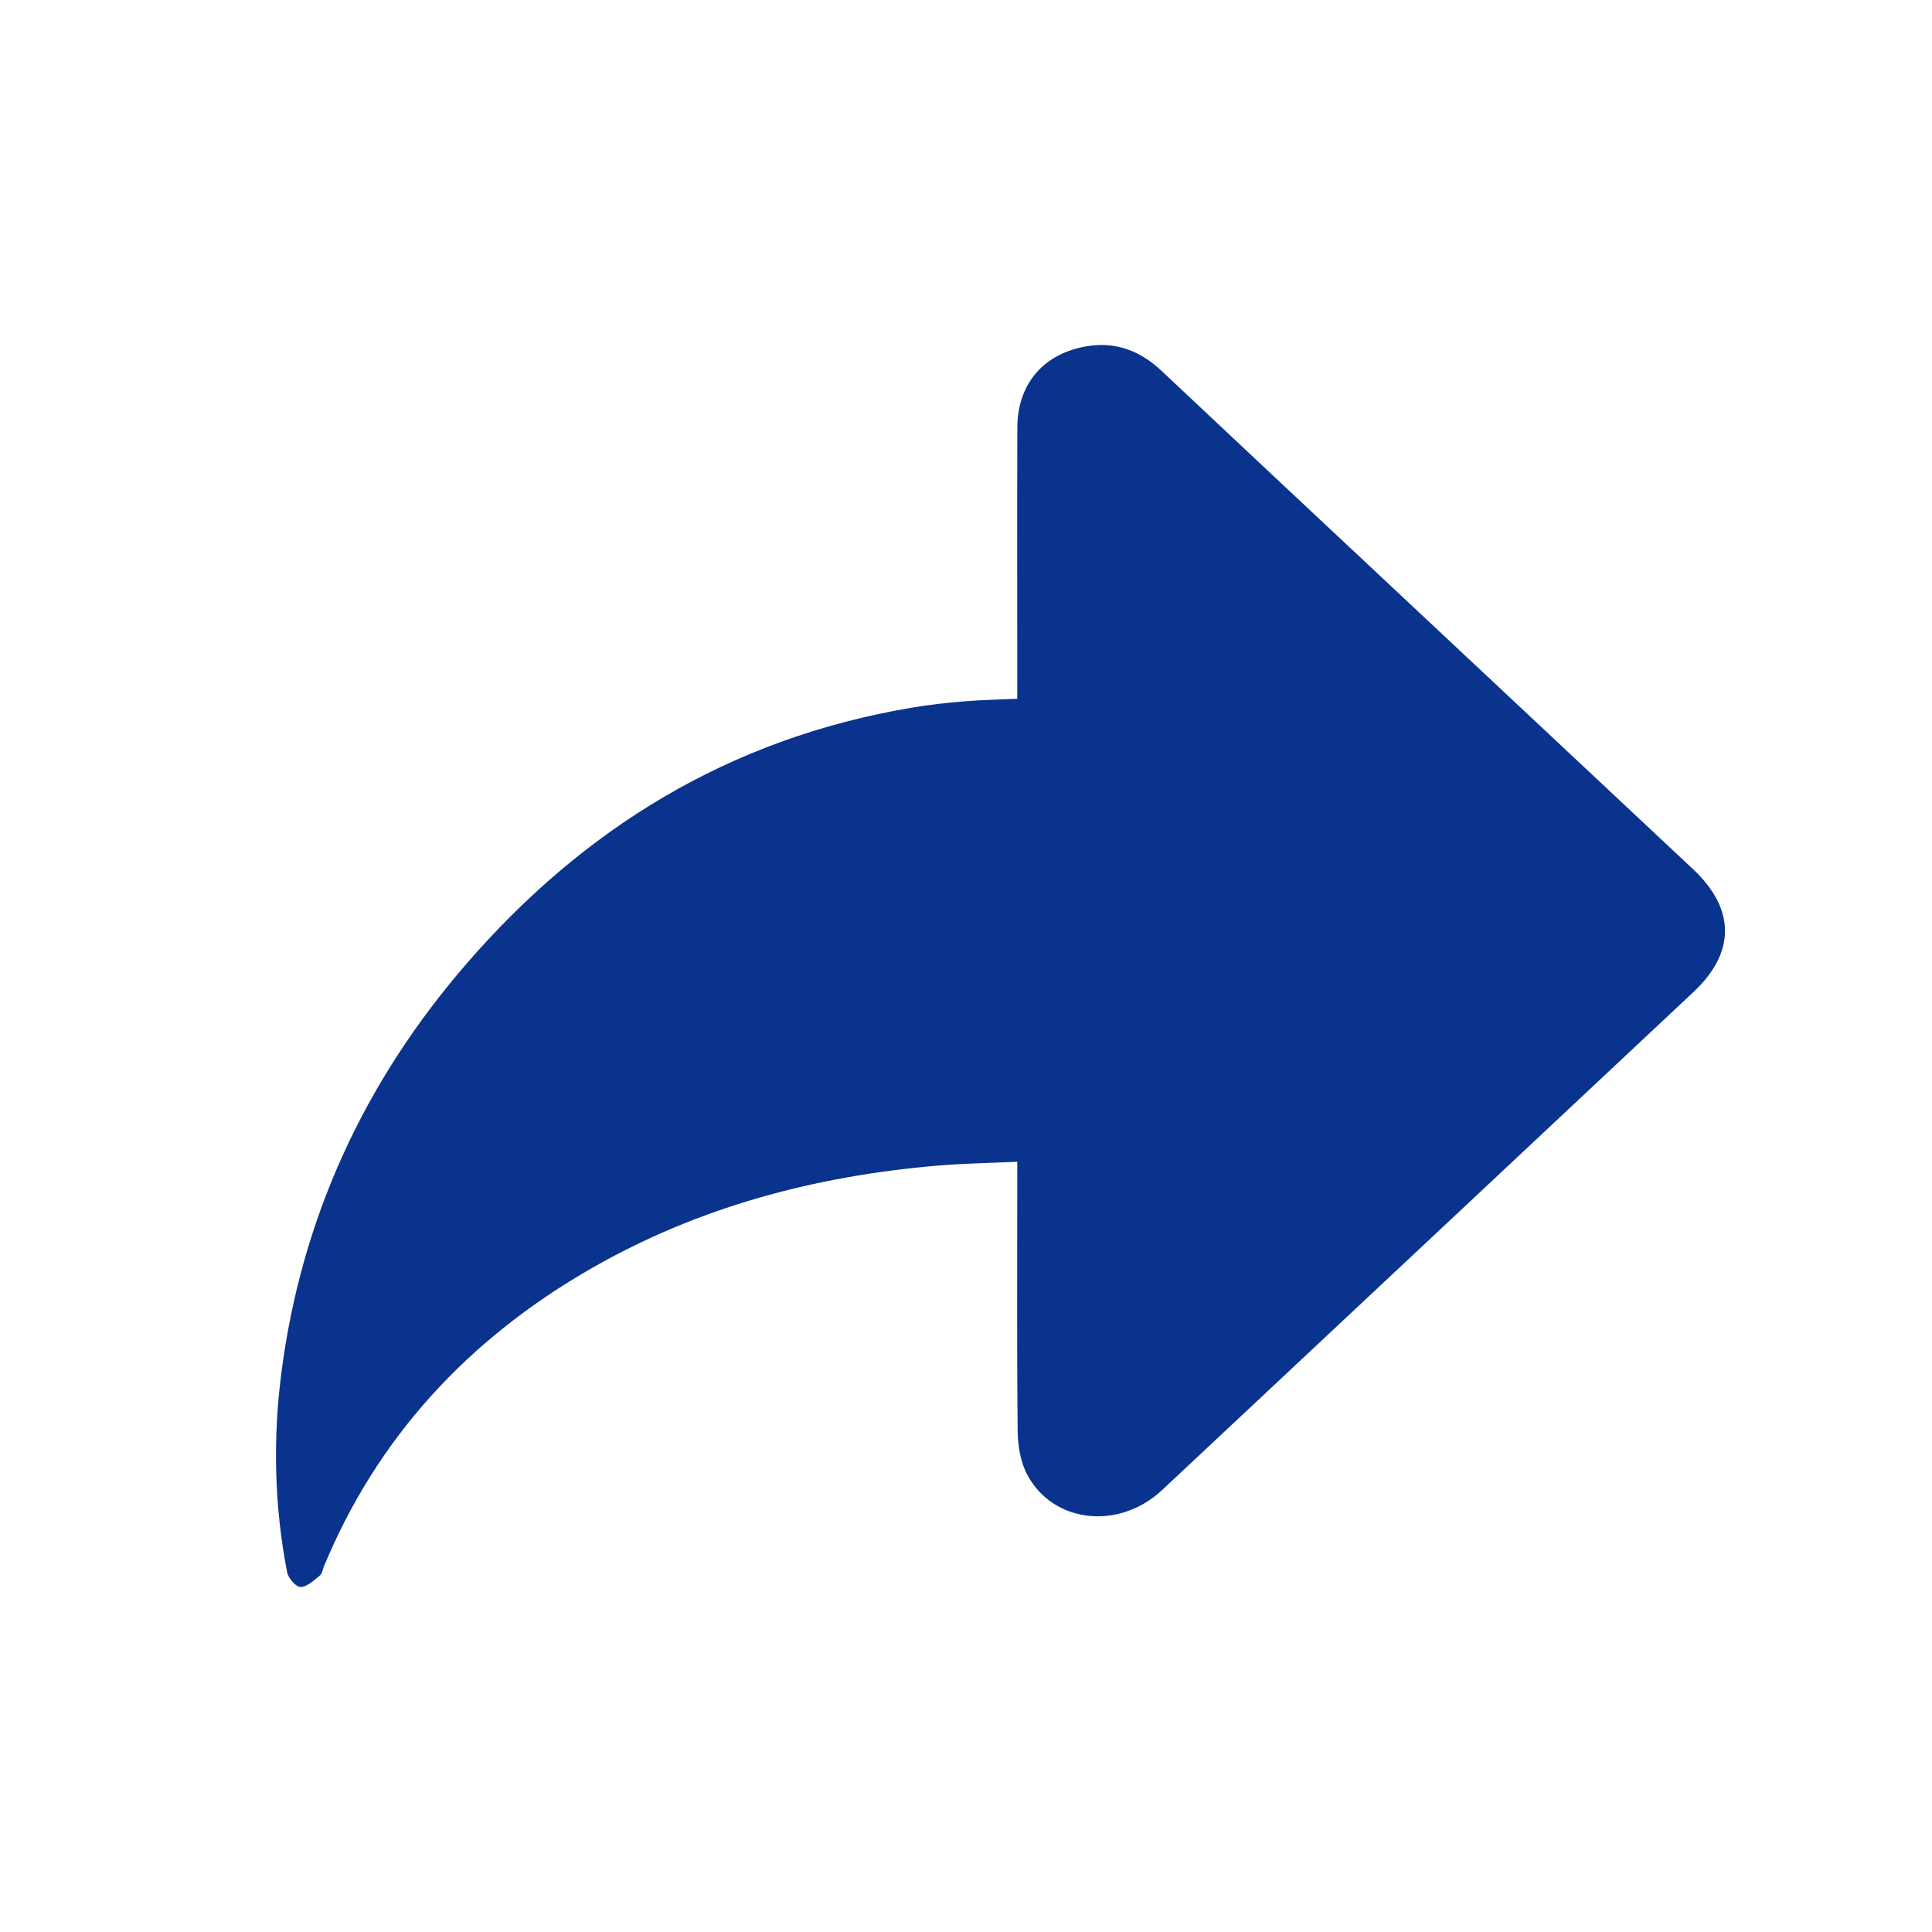 <?xml version="1.0" encoding="UTF-8"?>
<svg width="28px" height="28px" viewBox="0 0 28 28" version="1.1" xmlns="http://www.w3.org/2000/svg" xmlns:xlink="http://www.w3.org/1999/xlink">
    <title>Artboard Copy 5</title>
    <g id="Artboard-Copy-5" stroke="none" stroke-width="1" fill="none" fill-rule="evenodd">
        <path d="M14.743,10.127 C14.743,10.032 14.743,9.949 14.743,9.866 C14.743,8.643 14.74,7.42 14.744,6.196 C14.746,5.56 15.129,5.116 15.764,5.016 C16.187,4.949 16.535,5.094 16.834,5.375 C17.876,6.356 18.921,7.334 19.965,8.312 C21.488,9.74 23.012,11.167 24.535,12.595 C25.152,13.174 25.155,13.802 24.543,14.377 C21.976,16.784 19.409,19.191 16.841,21.596 C16.222,22.175 15.277,22.08 14.896,21.388 C14.793,21.201 14.752,20.965 14.749,20.75 C14.736,19.542 14.743,18.333 14.743,17.124 L14.743,16.837 C14.341,16.856 13.964,16.861 13.589,16.893 C11.804,17.044 10.118,17.496 8.578,18.378 C6.775,19.411 5.466,20.842 4.695,22.7 C4.676,22.747 4.668,22.808 4.633,22.836 C4.548,22.904 4.449,23 4.355,23 C4.288,23 4.178,22.871 4.161,22.786 C3.975,21.822 3.953,20.851 4.08,19.88 C4.368,17.668 5.268,15.692 6.76,13.968 C8.447,12.02 10.556,10.702 13.221,10.255 C13.467,10.213 13.716,10.186 13.966,10.165 C14.213,10.144 14.463,10.14 14.743,10.127" id="Fill-1" fill="#0A338E" fill-rule="nonzero"></path>
    </g>
</svg>